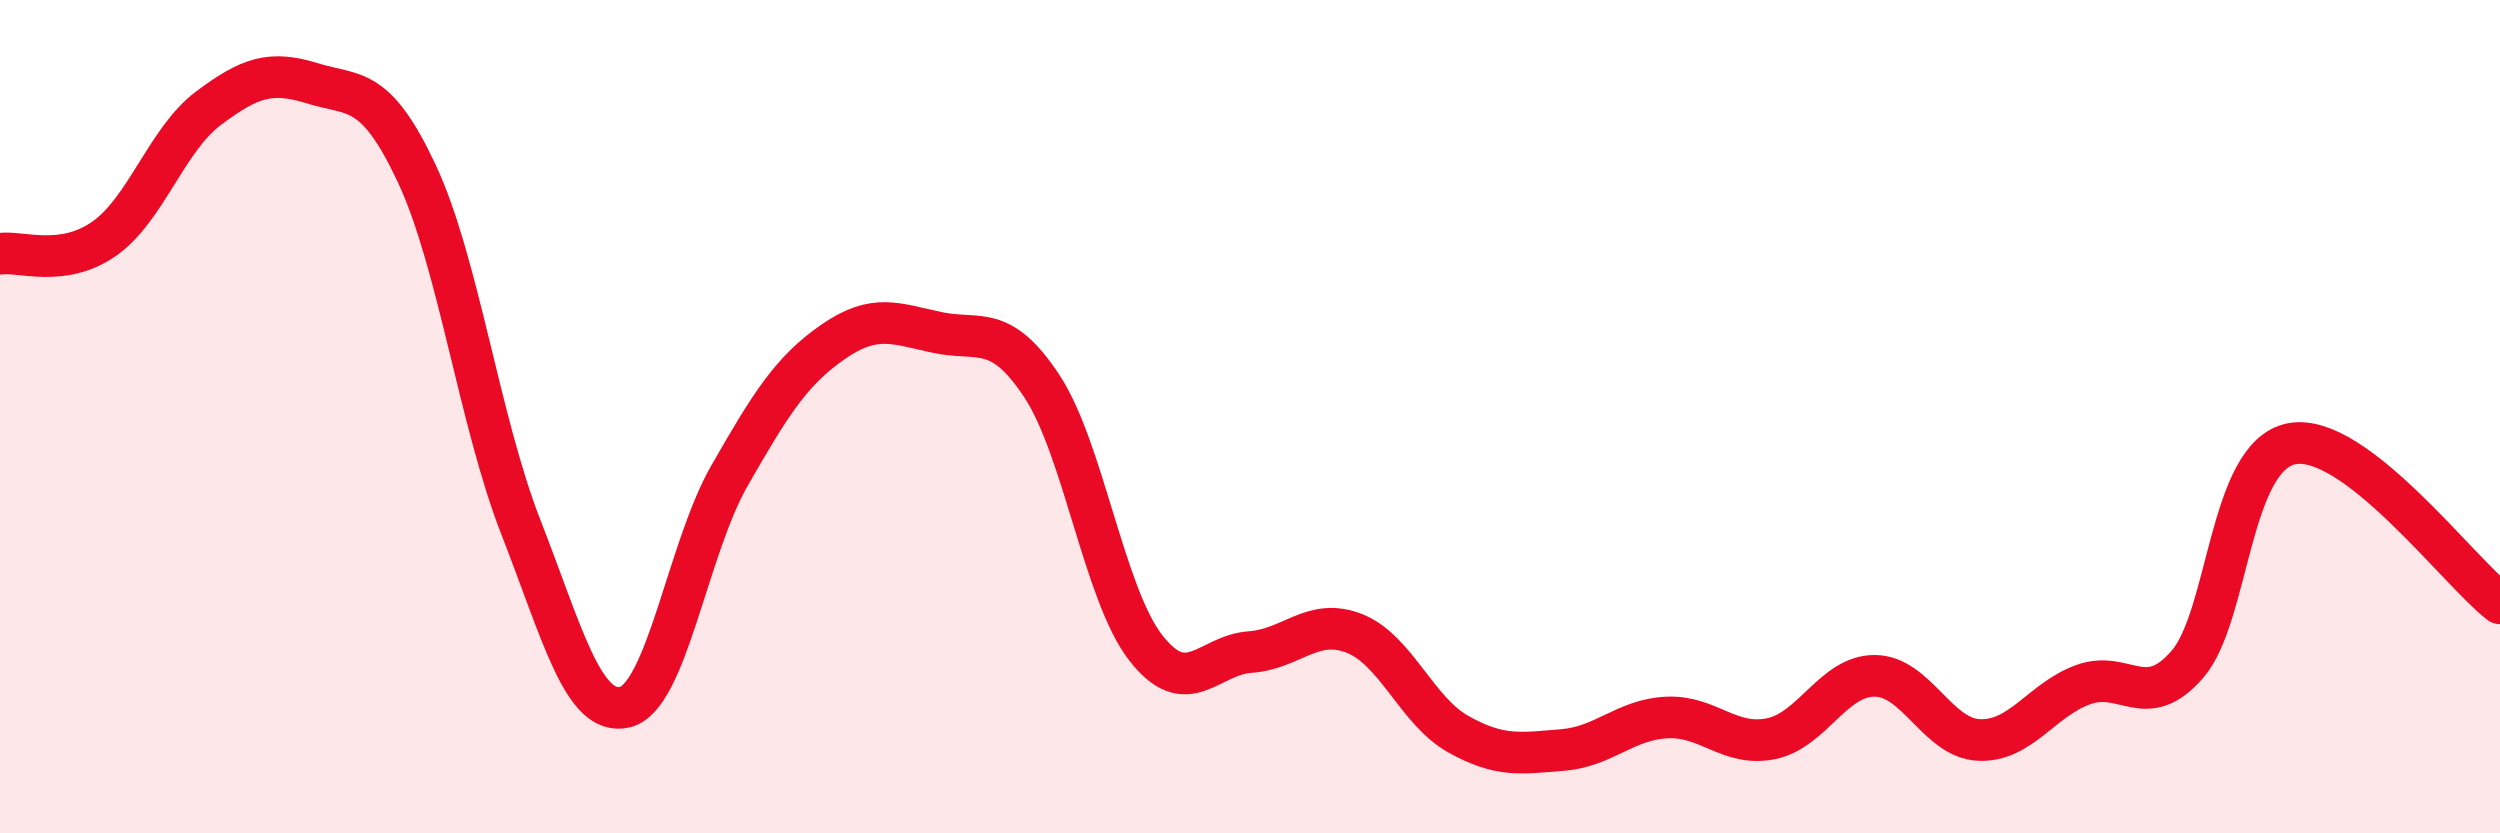 
    <svg width="60" height="20" viewBox="0 0 60 20" xmlns="http://www.w3.org/2000/svg">
      <path
        d="M 0,6.09 C 0.5,6.02 1.5,6.43 2.5,5.73 C 3.5,5.03 4,3.35 5,2.6 C 6,1.85 6.5,1.69 7.5,2 C 8.5,2.31 9,2.03 10,4.16 C 11,6.29 11.5,10.09 12.5,12.65 C 13.5,15.21 14,17.21 15,16.97 C 16,16.73 16.5,13.18 17.5,11.43 C 18.5,9.68 19,8.89 20,8.2 C 21,7.51 21.5,7.77 22.5,7.98 C 23.5,8.19 24,7.75 25,9.26 C 26,10.77 26.5,14.27 27.5,15.55 C 28.5,16.83 29,15.72 30,15.65 C 31,15.58 31.5,14.81 32.5,15.2 C 33.5,15.59 34,17.06 35,17.62 C 36,18.18 36.5,18.08 37.5,18 C 38.5,17.92 39,17.27 40,17.22 C 41,17.17 41.5,17.93 42.5,17.73 C 43.5,17.53 44,16.21 45,16.22 C 46,16.23 46.5,17.72 47.5,17.76 C 48.5,17.8 49,16.79 50,16.43 C 51,16.07 51.5,17.1 52.5,15.94 C 53.5,14.78 53.5,10.94 55,10.65 C 56.5,10.36 59,13.71 60,14.48L60 20L0 20Z"
        fill="#EB0A25"
        opacity="0.1"
        stroke-linecap="round"
        stroke-linejoin="round"
      />
      <path
        d="M 0,6.09 C 0.5,6.02 1.5,6.43 2.5,5.73 C 3.5,5.03 4,3.35 5,2.6 C 6,1.85 6.5,1.69 7.5,2 C 8.5,2.31 9,2.03 10,4.16 C 11,6.29 11.5,10.09 12.5,12.65 C 13.5,15.21 14,17.21 15,16.97 C 16,16.73 16.5,13.18 17.5,11.43 C 18.5,9.68 19,8.89 20,8.2 C 21,7.51 21.5,7.77 22.5,7.98 C 23.5,8.19 24,7.75 25,9.26 C 26,10.77 26.5,14.27 27.5,15.55 C 28.5,16.83 29,15.72 30,15.65 C 31,15.58 31.5,14.81 32.5,15.2 C 33.5,15.59 34,17.06 35,17.62 C 36,18.18 36.5,18.08 37.5,18 C 38.5,17.92 39,17.27 40,17.22 C 41,17.17 41.5,17.93 42.5,17.73 C 43.5,17.53 44,16.21 45,16.22 C 46,16.23 46.5,17.72 47.5,17.76 C 48.5,17.8 49,16.79 50,16.43 C 51,16.07 51.5,17.1 52.5,15.94 C 53.5,14.78 53.5,10.94 55,10.65 C 56.5,10.36 59,13.71 60,14.48"
        stroke="#EB0A25"
        stroke-width="1"
        fill="none"
        stroke-linecap="round"
        stroke-linejoin="round"
      />
    </svg>
  